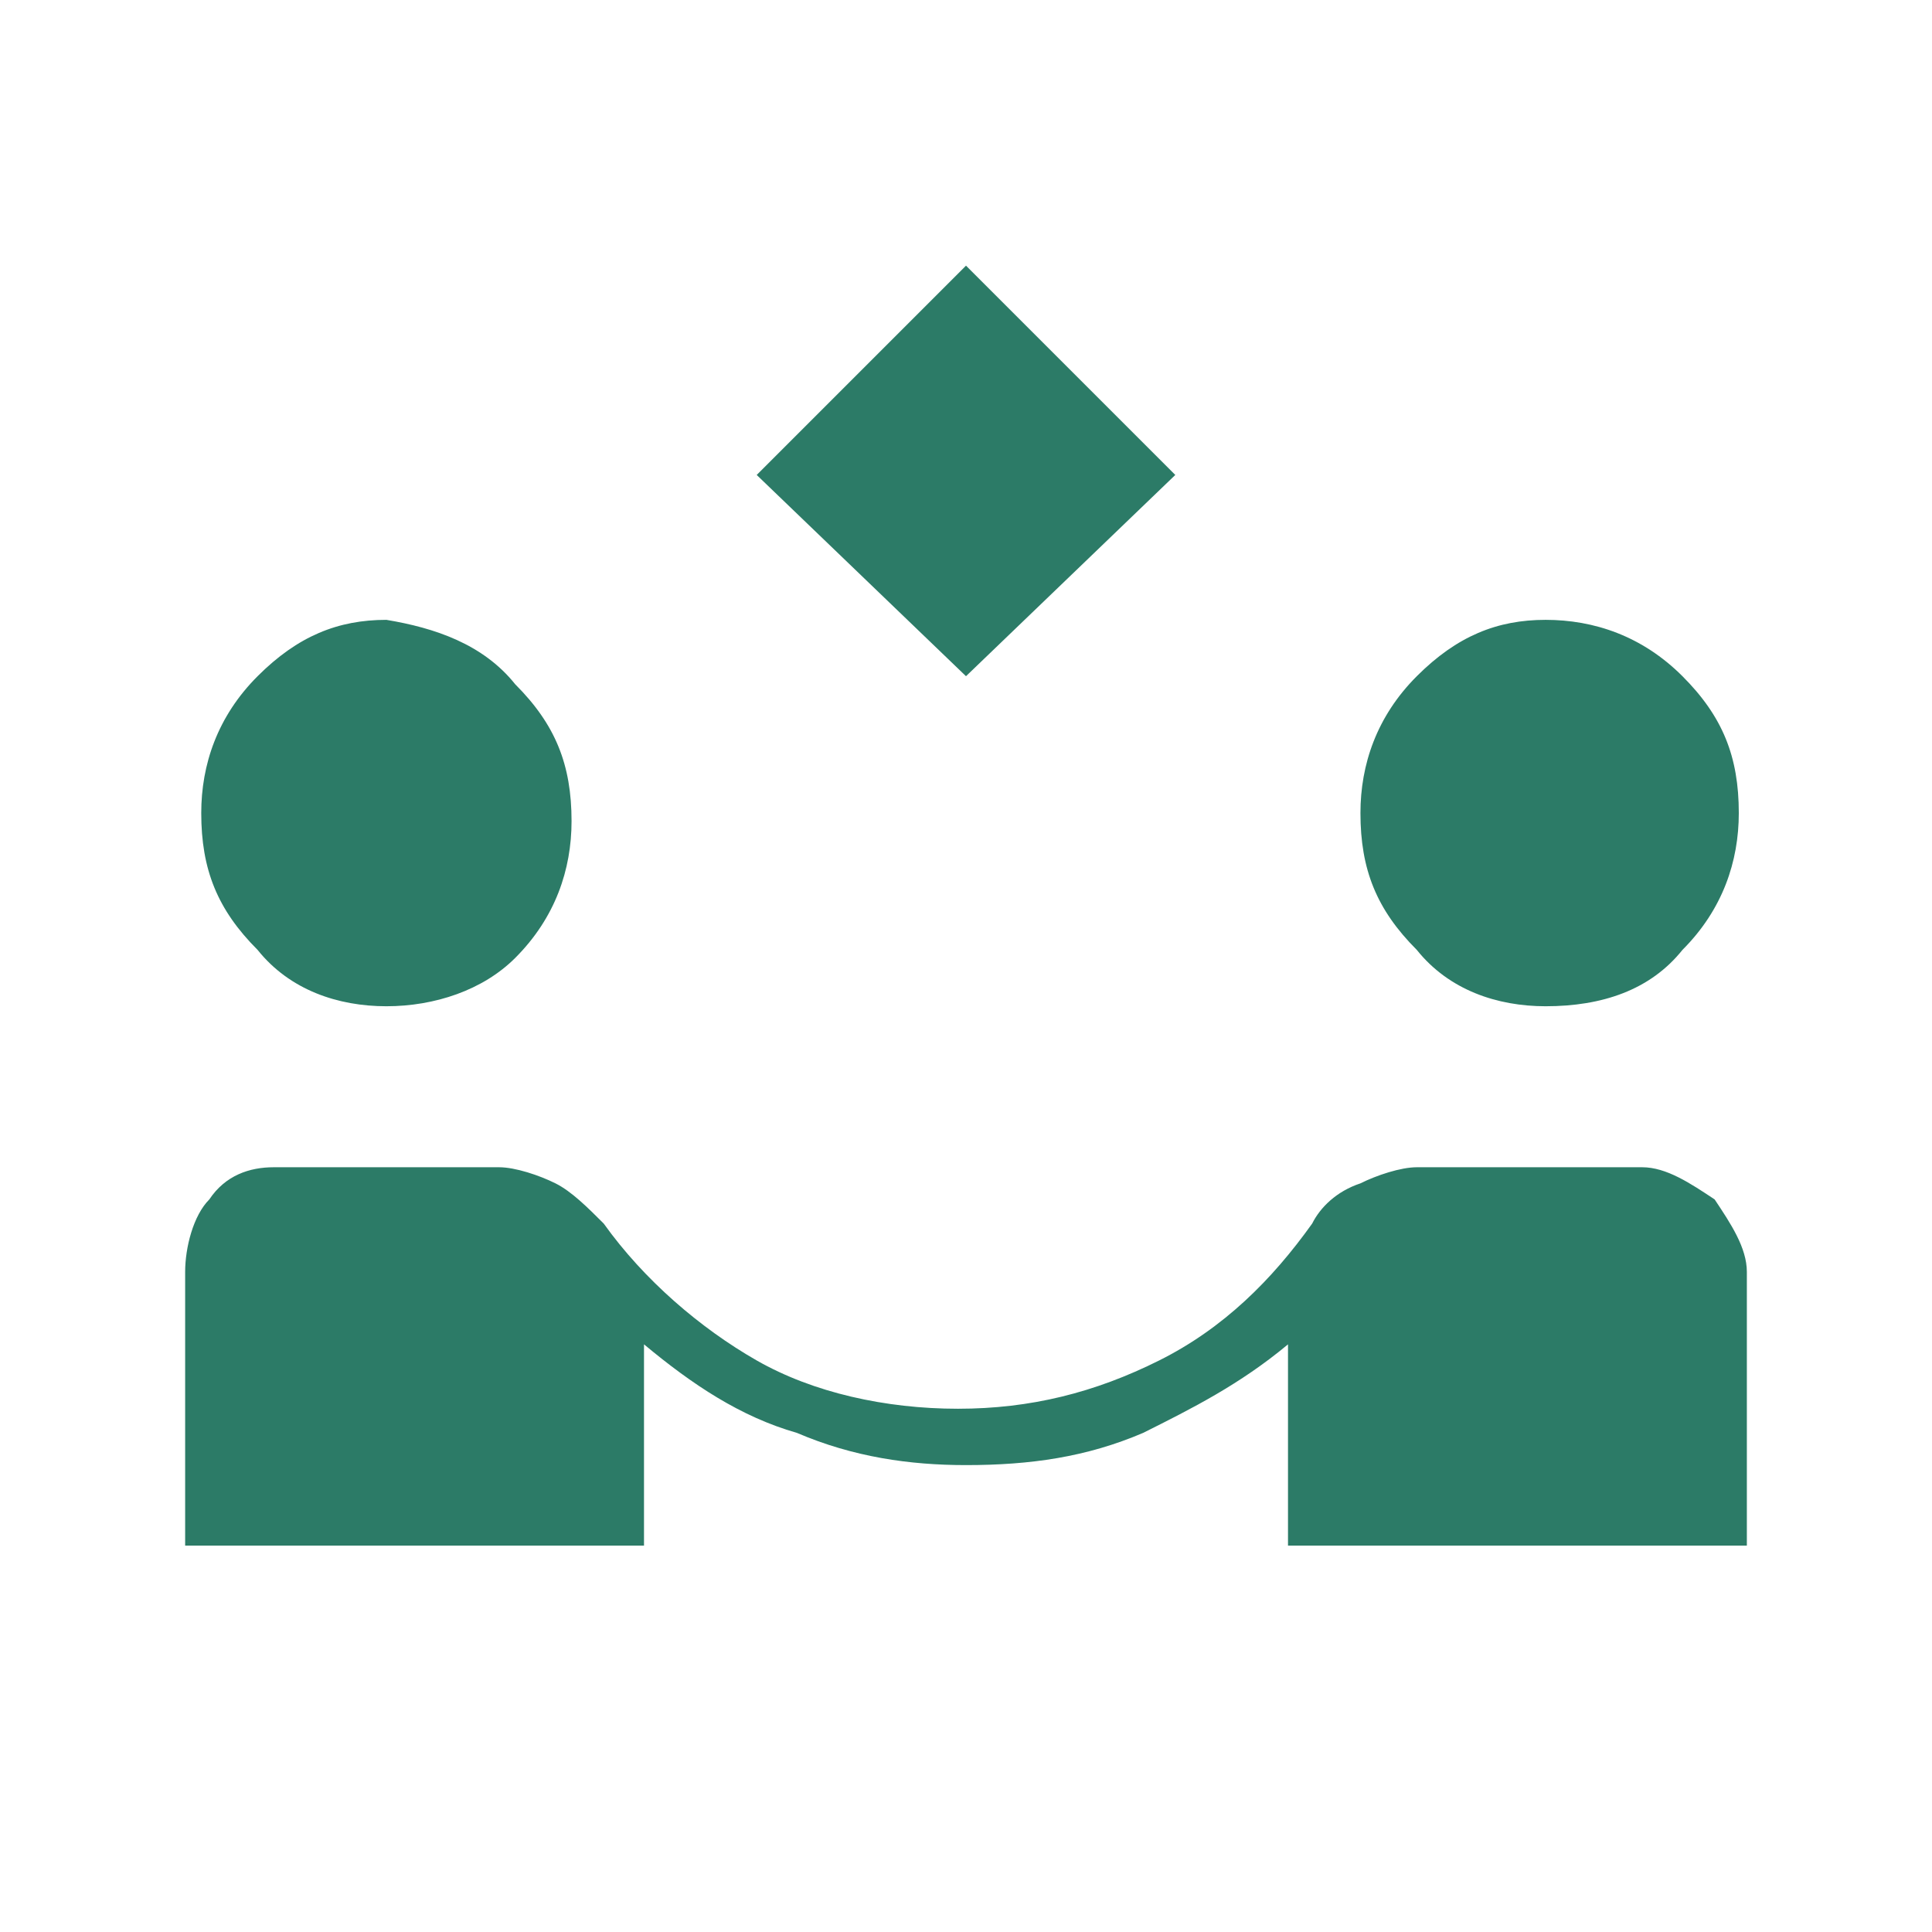 <?xml version="1.0" encoding="UTF-8"?> <svg xmlns="http://www.w3.org/2000/svg" xmlns:xlink="http://www.w3.org/1999/xlink" version="1.1" id="Layer_1" x="0px" y="0px" viewBox="0 0 24 24" style="enable-background:new 0 0 24 24;" xml:space="preserve"> <style type="text/css"> .st0{fill:#2C7B67;} </style> <path class="st0" d="M12,8.4L9.4,5.9L12,3.3l2.6,2.6L12,8.4z M2.3,19.2v-3.4c0-0.3,0.1-0.7,0.3-0.9c0.2-0.3,0.5-0.4,0.8-0.4h2.8 c0.2,0,0.5,0.1,0.7,0.2c0.2,0.1,0.4,0.3,0.6,0.5c0.5,0.7,1.2,1.3,1.9,1.7s1.6,0.6,2.5,0.6c0.9,0,1.7-0.2,2.5-0.6s1.4-1,1.9-1.7 c0.1-0.2,0.3-0.4,0.6-0.5c0.2-0.1,0.5-0.2,0.7-0.2h2.8c0.3,0,0.6,0.2,0.9,0.4c0.2,0.3,0.4,0.6,0.4,0.9v3.4H16v-2.5 c-0.6,0.5-1.2,0.8-1.8,1.1c-0.7,0.3-1.4,0.4-2.2,0.4c-0.7,0-1.4-0.1-2.1-0.4c-0.7-0.2-1.3-0.6-1.9-1.1v2.5H2.3z M4.8,12.5 c-0.6,0-1.2-0.2-1.6-0.7c-0.5-0.5-0.7-1-0.7-1.7c0-0.6,0.2-1.2,0.7-1.7c0.5-0.5,1-0.7,1.6-0.7C5.4,7.8,6,8,6.4,8.5 c0.5,0.5,0.7,1,0.7,1.7c0,0.6-0.2,1.2-0.7,1.7C6,12.3,5.4,12.5,4.8,12.5z M19.2,12.5c-0.6,0-1.2-0.2-1.6-0.7c-0.5-0.5-0.7-1-0.7-1.7 c0-0.6,0.2-1.2,0.7-1.7c0.5-0.5,1-0.7,1.6-0.7c0.6,0,1.2,0.2,1.7,0.7c0.5,0.5,0.7,1,0.7,1.7c0,0.6-0.2,1.2-0.7,1.7 C20.5,12.3,19.9,12.5,19.2,12.5z"></path> </svg> 